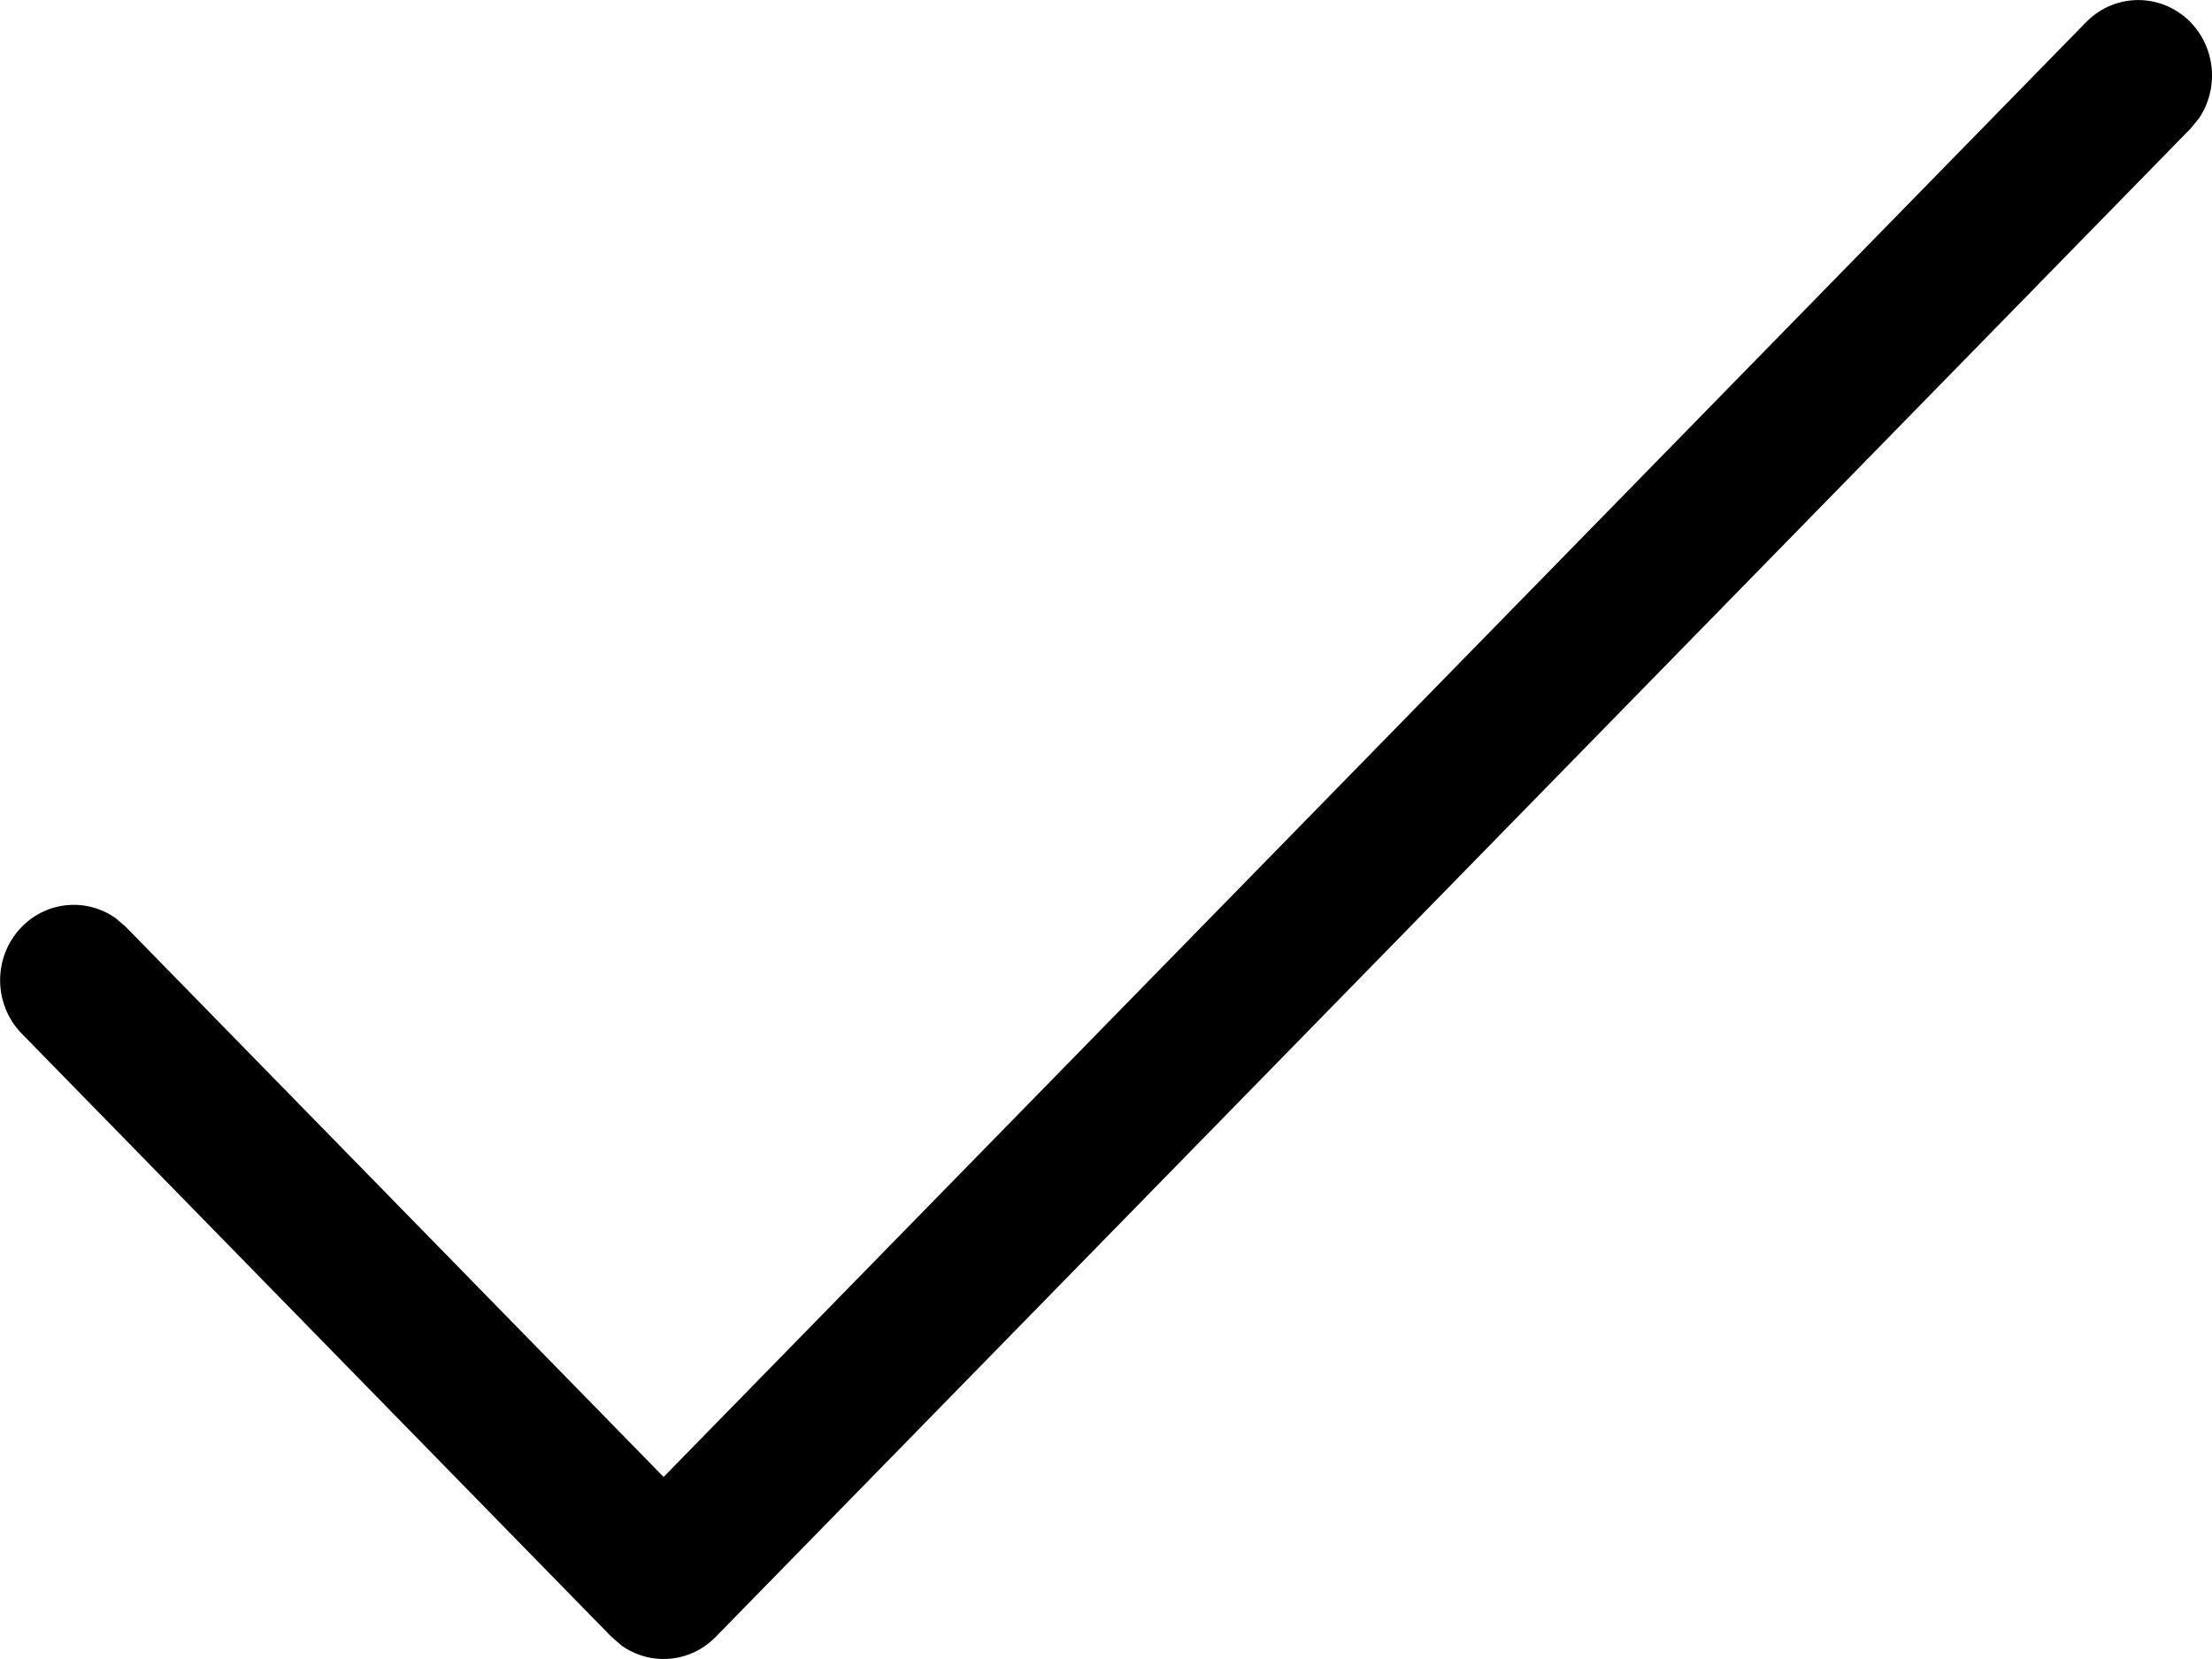 <svg xmlns="http://www.w3.org/2000/svg" viewBox="2 4 20 15" fill="currentColor"><path d="M20.862 4.2c.26-.266.682-.266.943 0 .231.237.257.604.077.87l-.077.094L8.471 18.8c-.231.237-.591.263-.85.079l-.092-.079-5.333-5.455c-.26-.266-.26-.698 0-.964.231-.237.591-.263.85-.079l.092.079L8 17.354 20.862 4.2z"/></svg>
